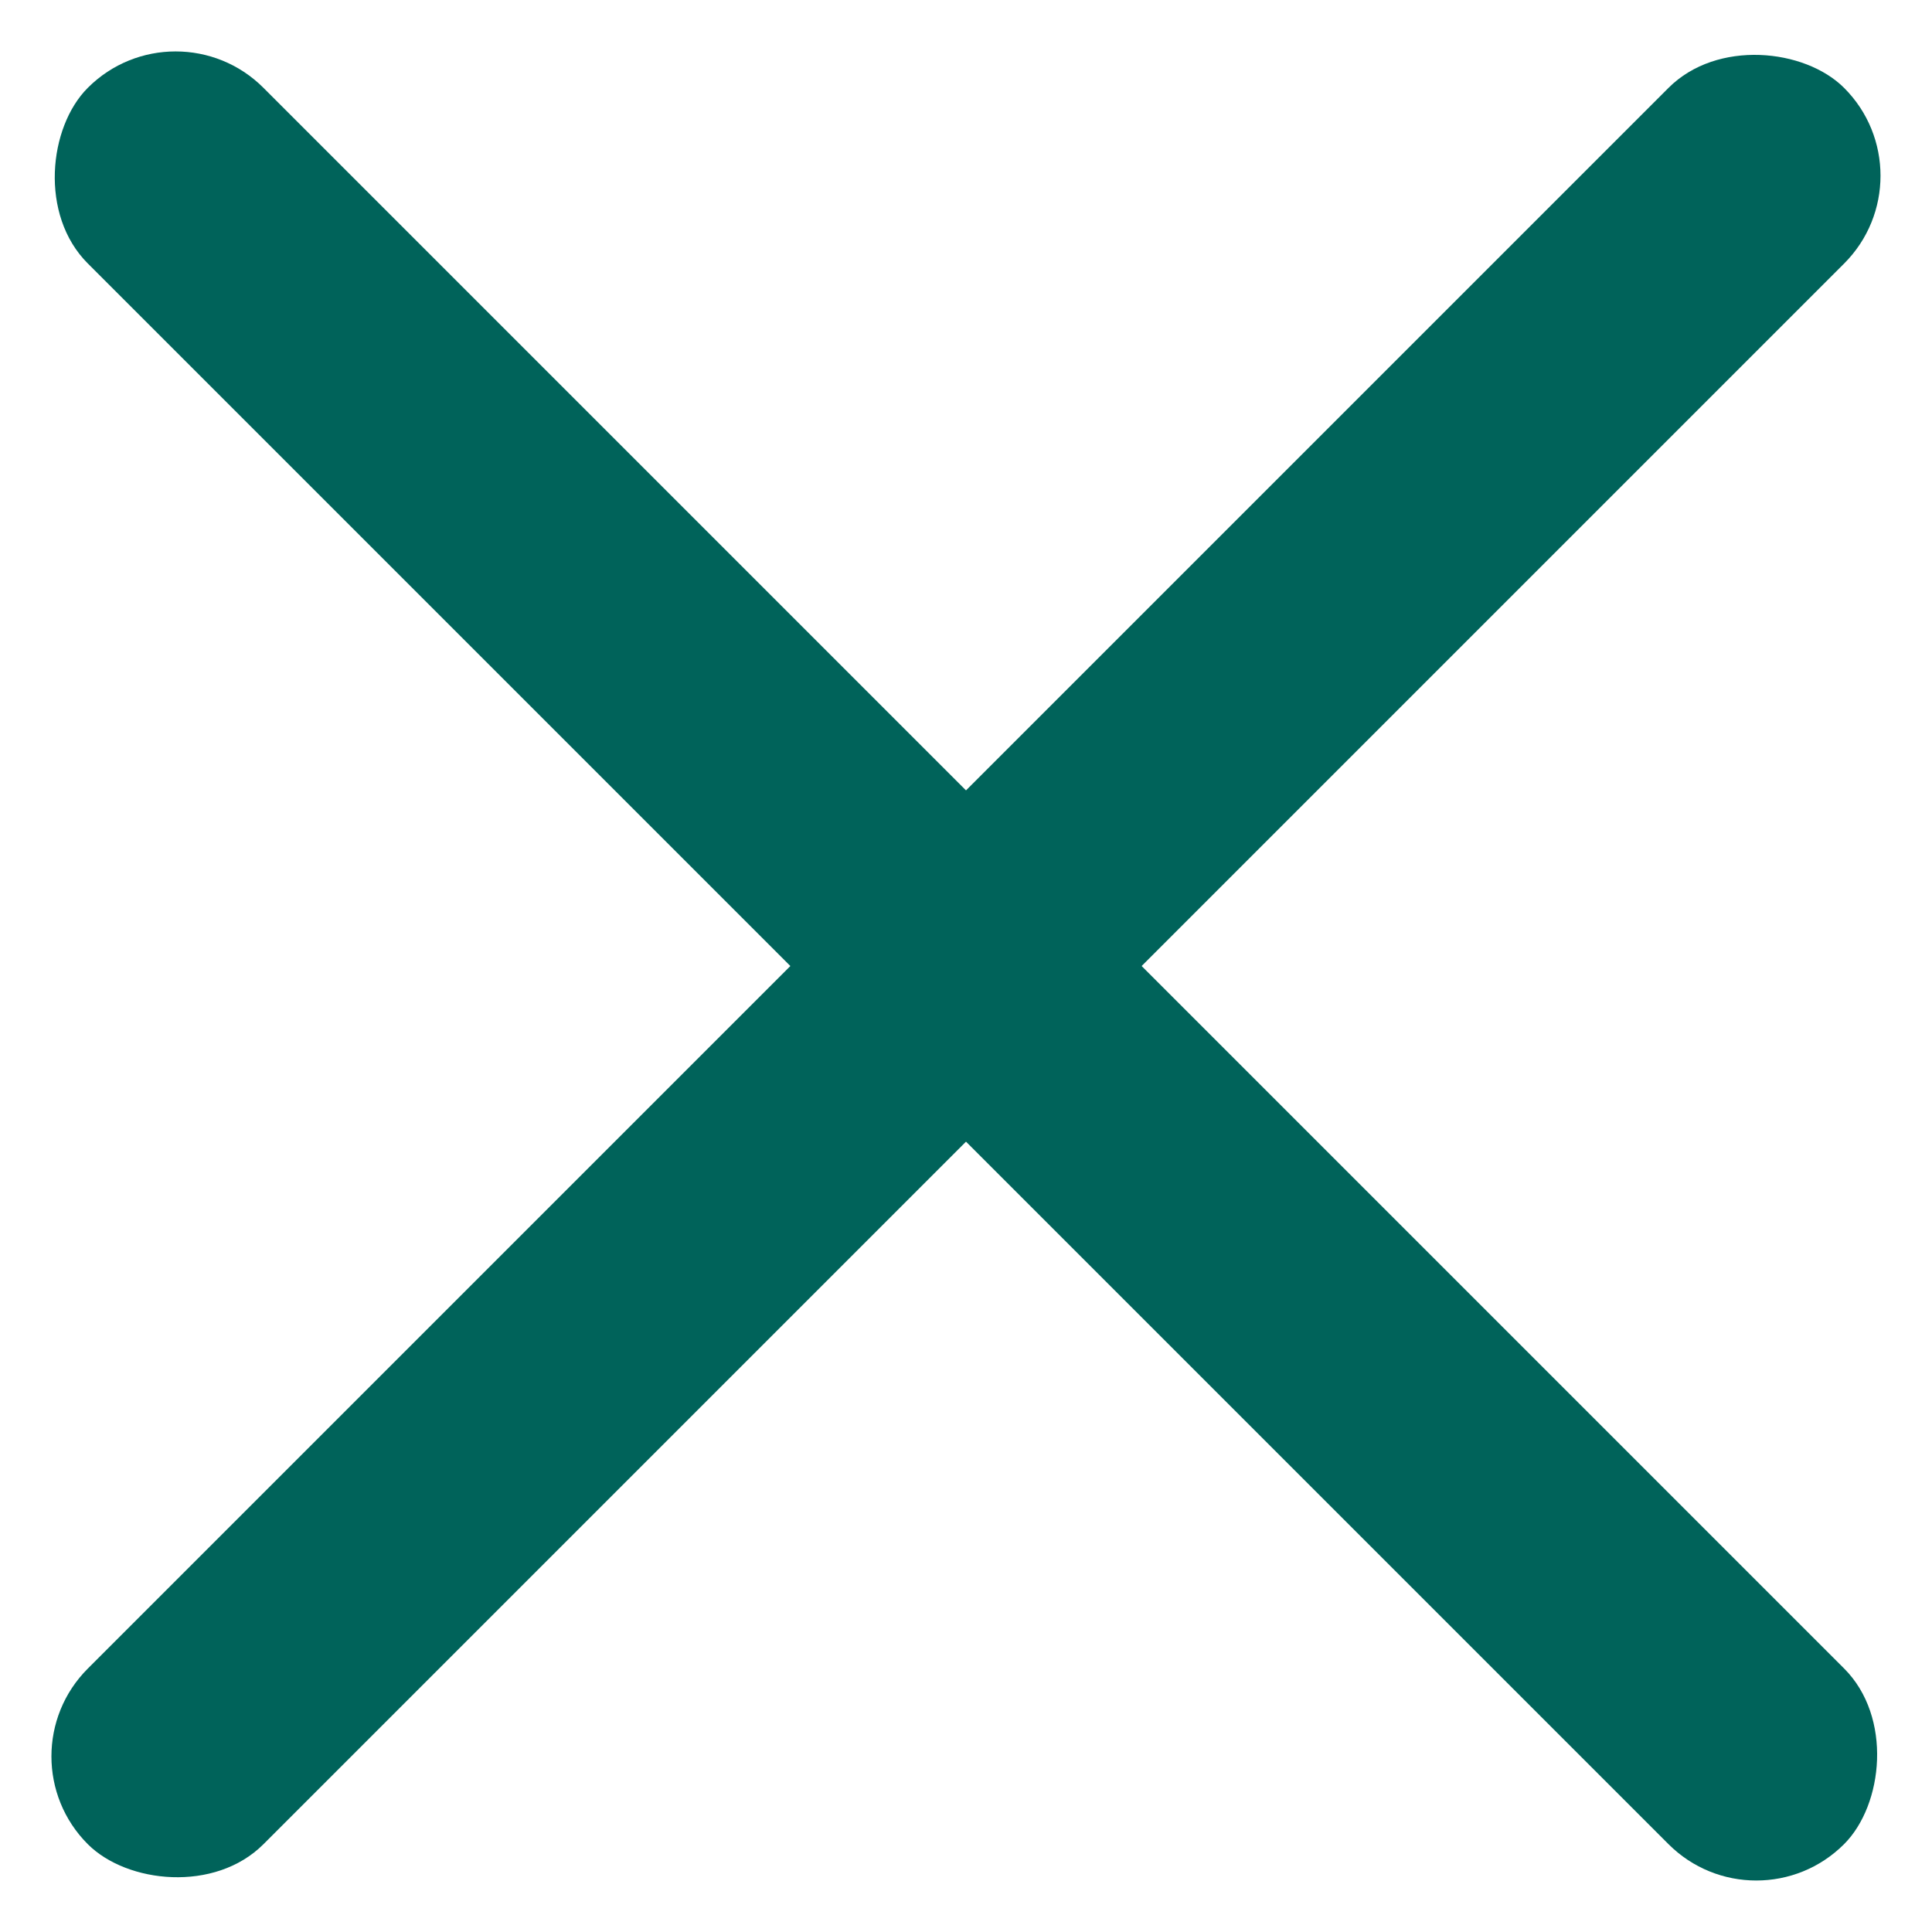 <svg width="30" height="30" viewBox="0 0 30 30" fill="none" xmlns="http://www.w3.org/2000/svg">
<rect y="27.273" width="38.568" height="3.857" rx="1.928" transform="rotate(-45 0 27.273)" fill="#00635A"/>
<rect x="2.727" width="38.568" height="3.857" rx="1.928" transform="rotate(45 2.727 0)" fill="#00635A"/>
</svg>
